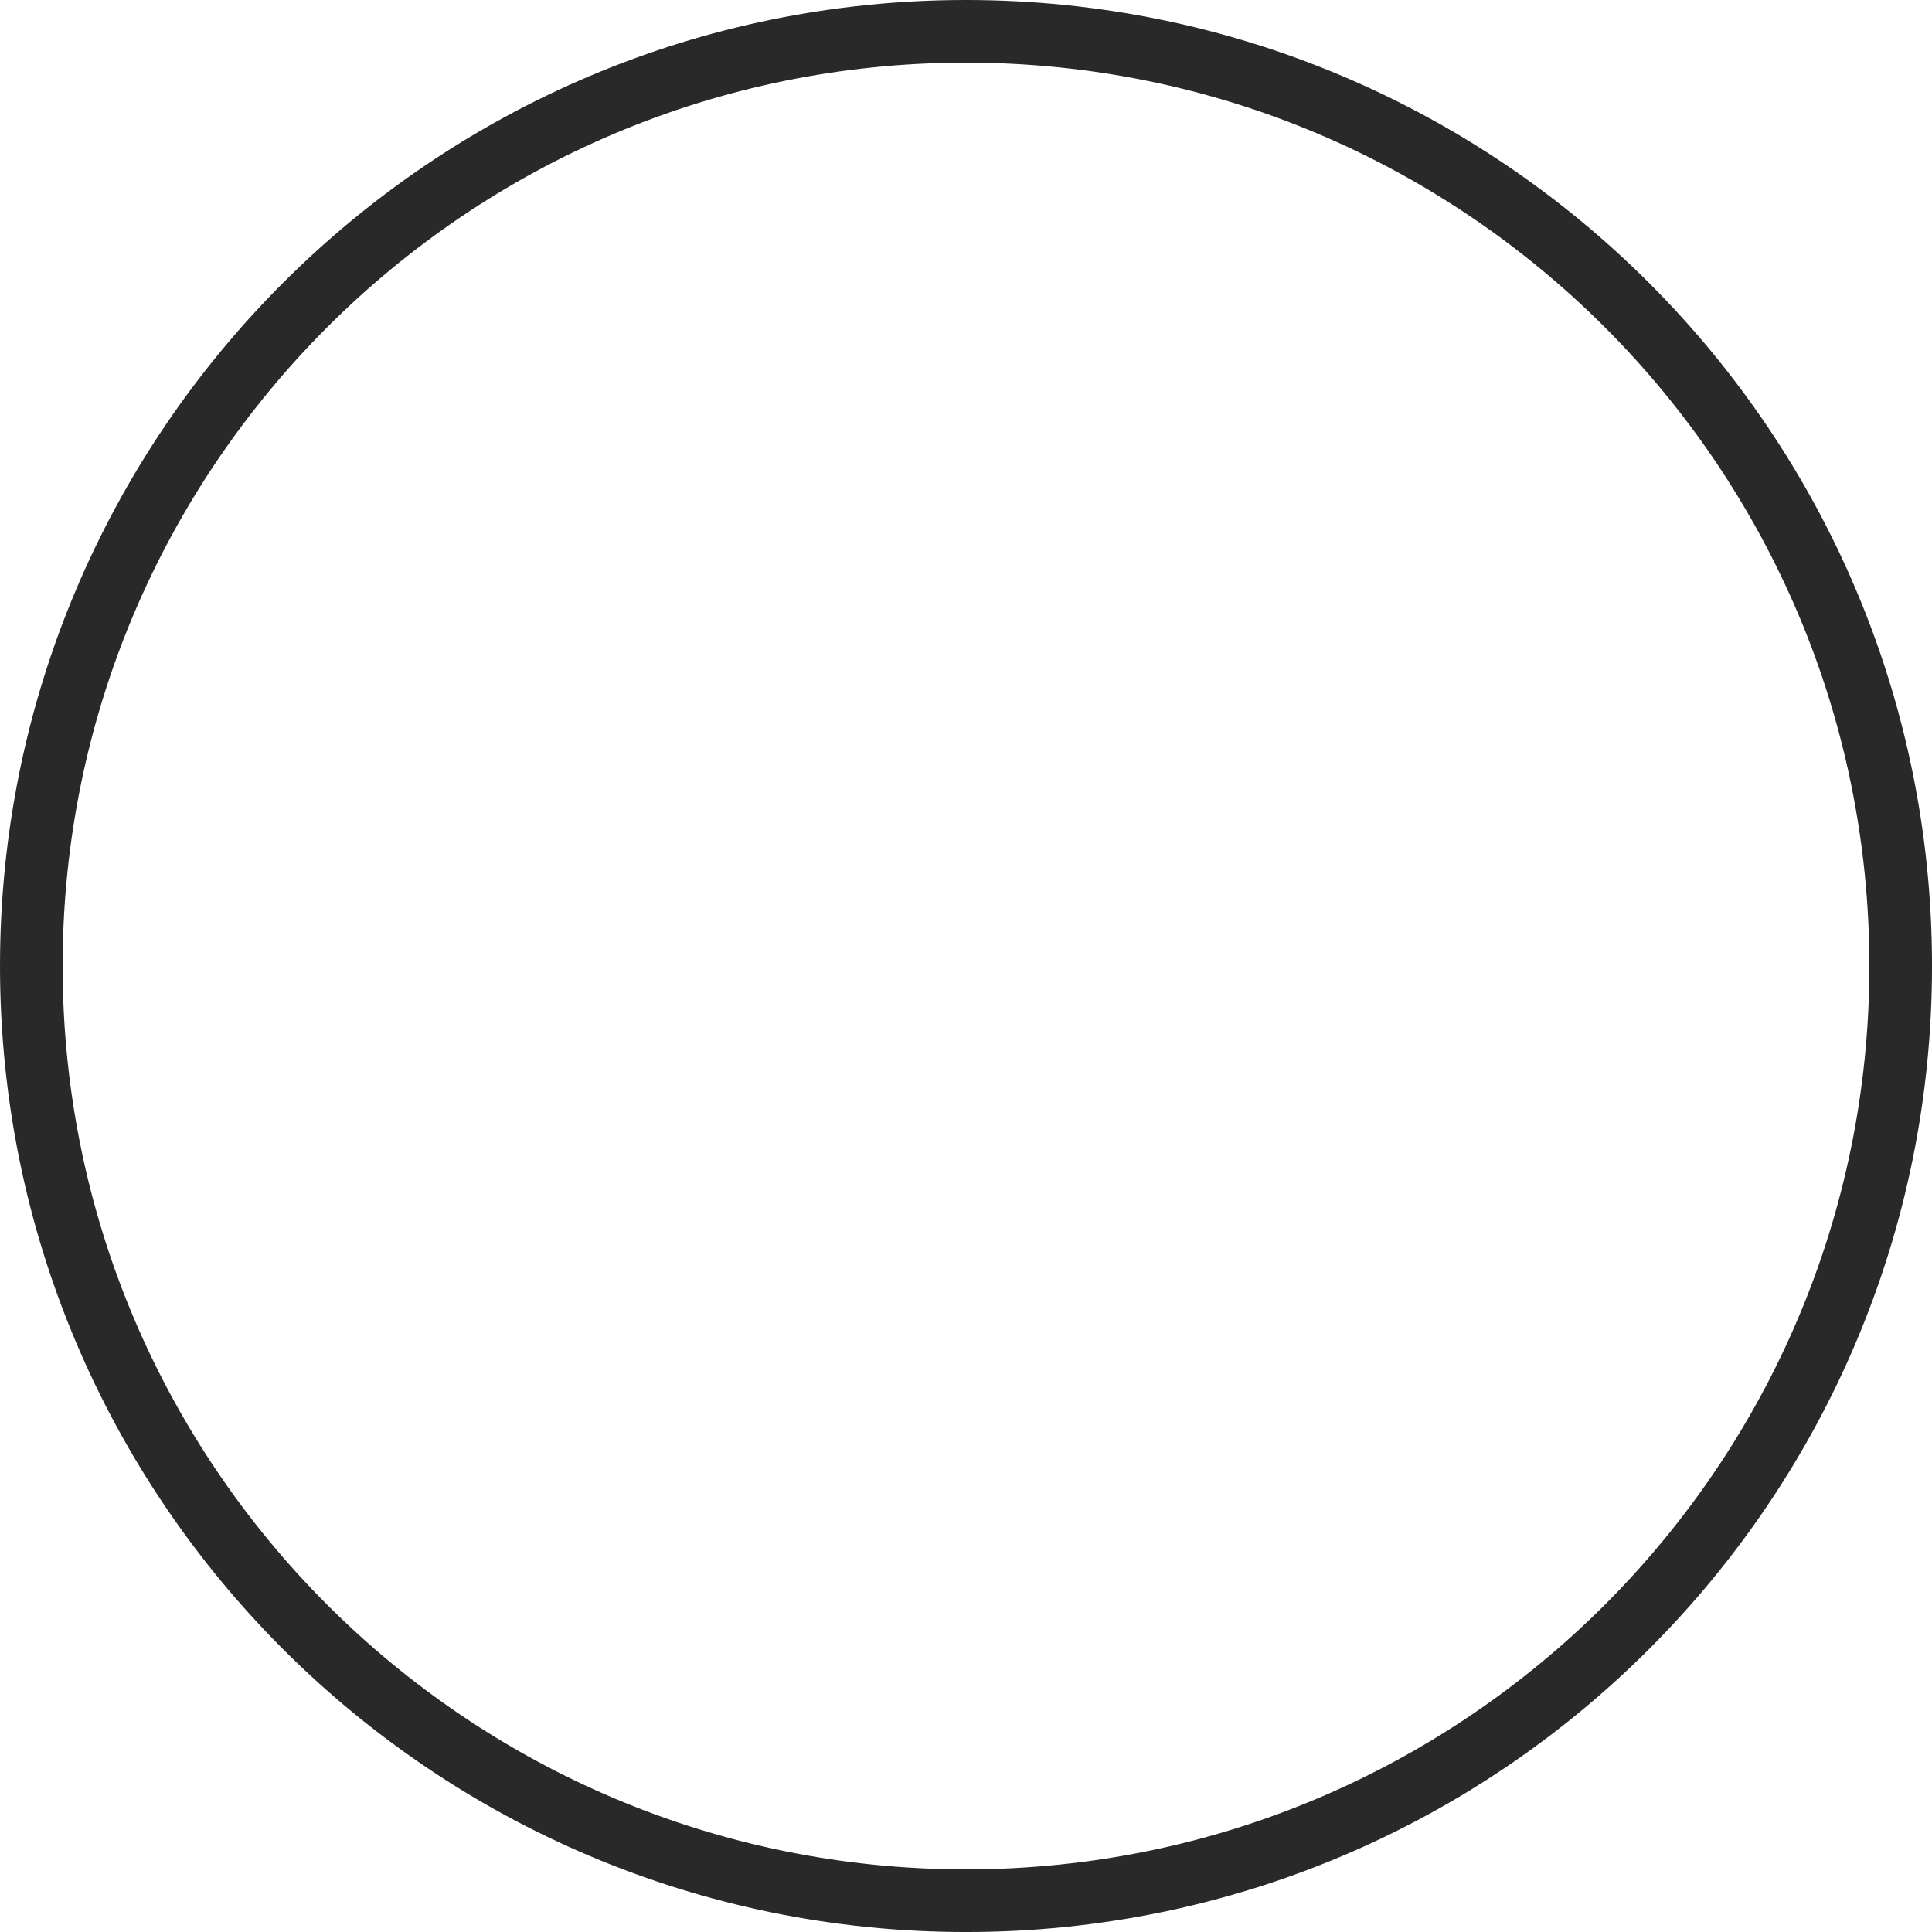 <?xml version="1.0" encoding="UTF-8"?> <svg xmlns="http://www.w3.org/2000/svg" width="124" height="124" viewBox="0 0 124 124" fill="none"> <path fill-rule="evenodd" clip-rule="evenodd" d="M62.001 119.981C94.022 119.981 119.981 94.022 119.981 62.001C119.981 29.979 94.022 4.02 62.001 4.02C29.979 4.02 4.02 29.979 4.02 62.001C4.02 94.022 29.979 119.981 62.001 119.981ZM62.001 124.001C96.243 124.001 124.001 96.243 124.001 62.001C124.001 27.759 96.243 0 62.001 0C27.759 0 0 27.759 0 62.001C0 96.243 27.759 124.001 62.001 124.001Z" fill="#292929"></path> </svg> 